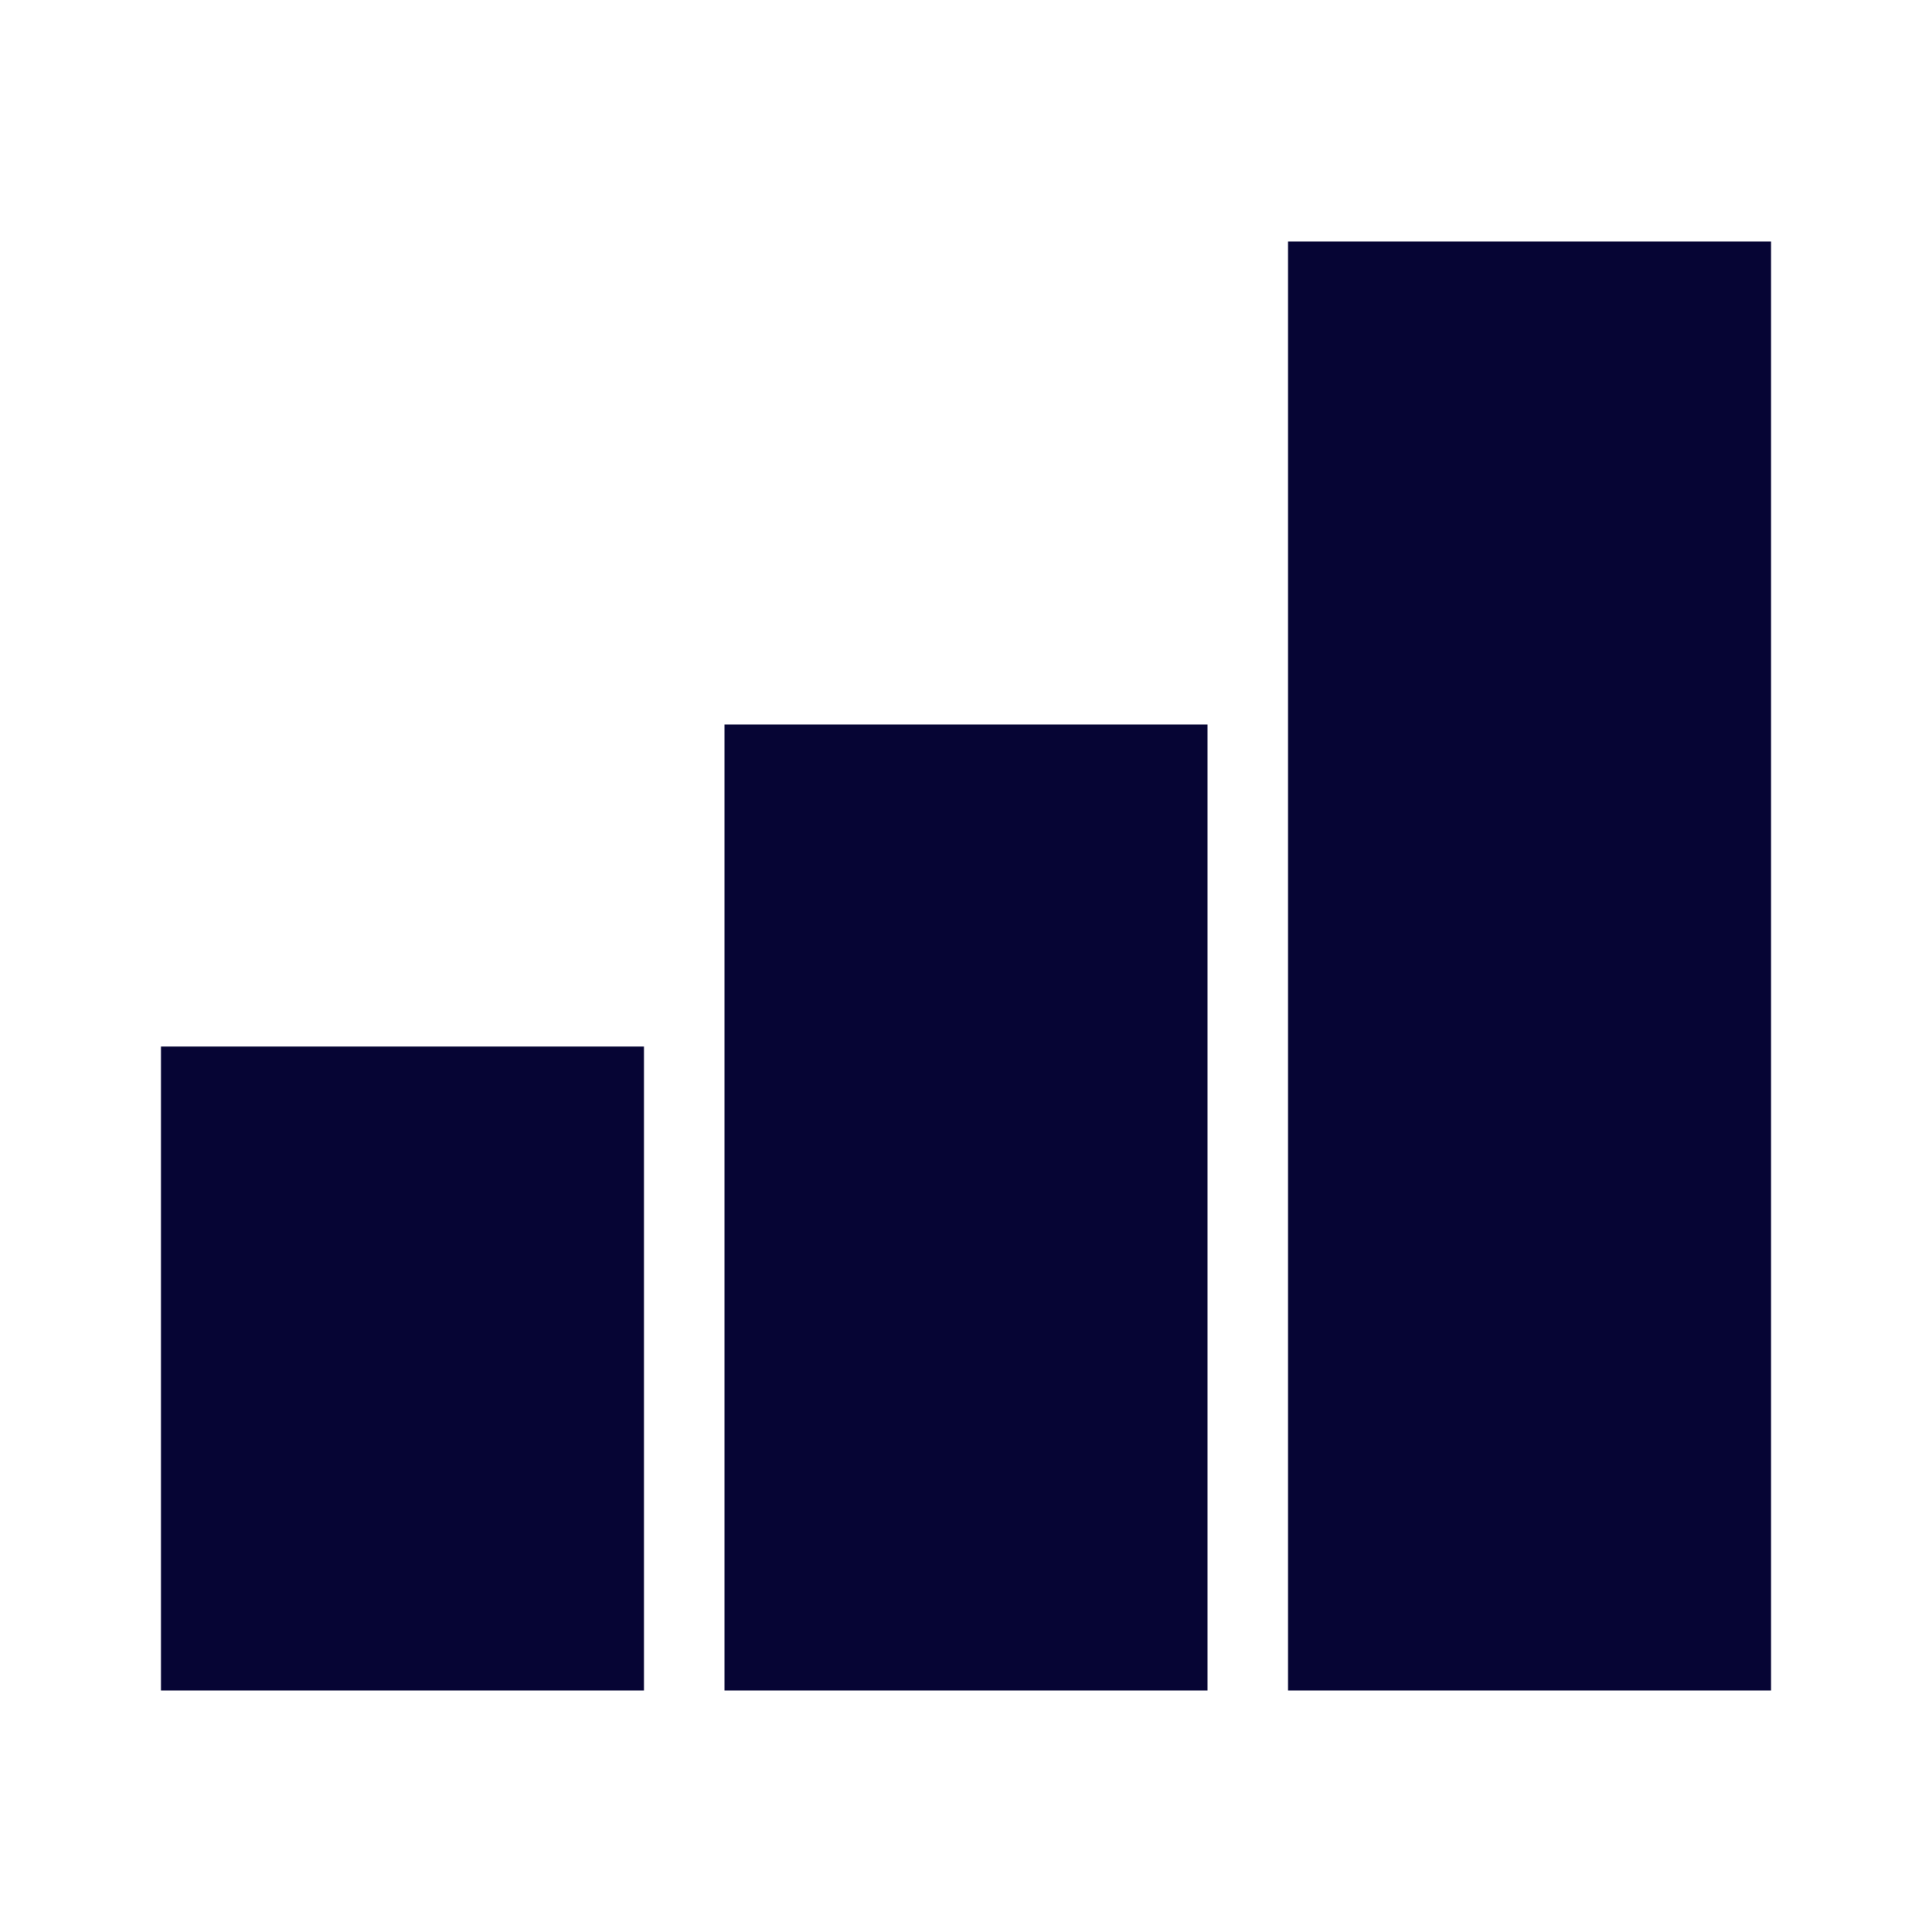 <svg width="24" height="24" viewBox="0 0 24 24" fill="none" xmlns="http://www.w3.org/2000/svg">
<rect x="2" y="13" width="6" height="8" fill="#060534"/>
<rect x="9" y="9" width="6" height="12" fill="#060534"/>
<rect x="16" y="3" width="6" height="18" fill="#060534"/>
</svg>
